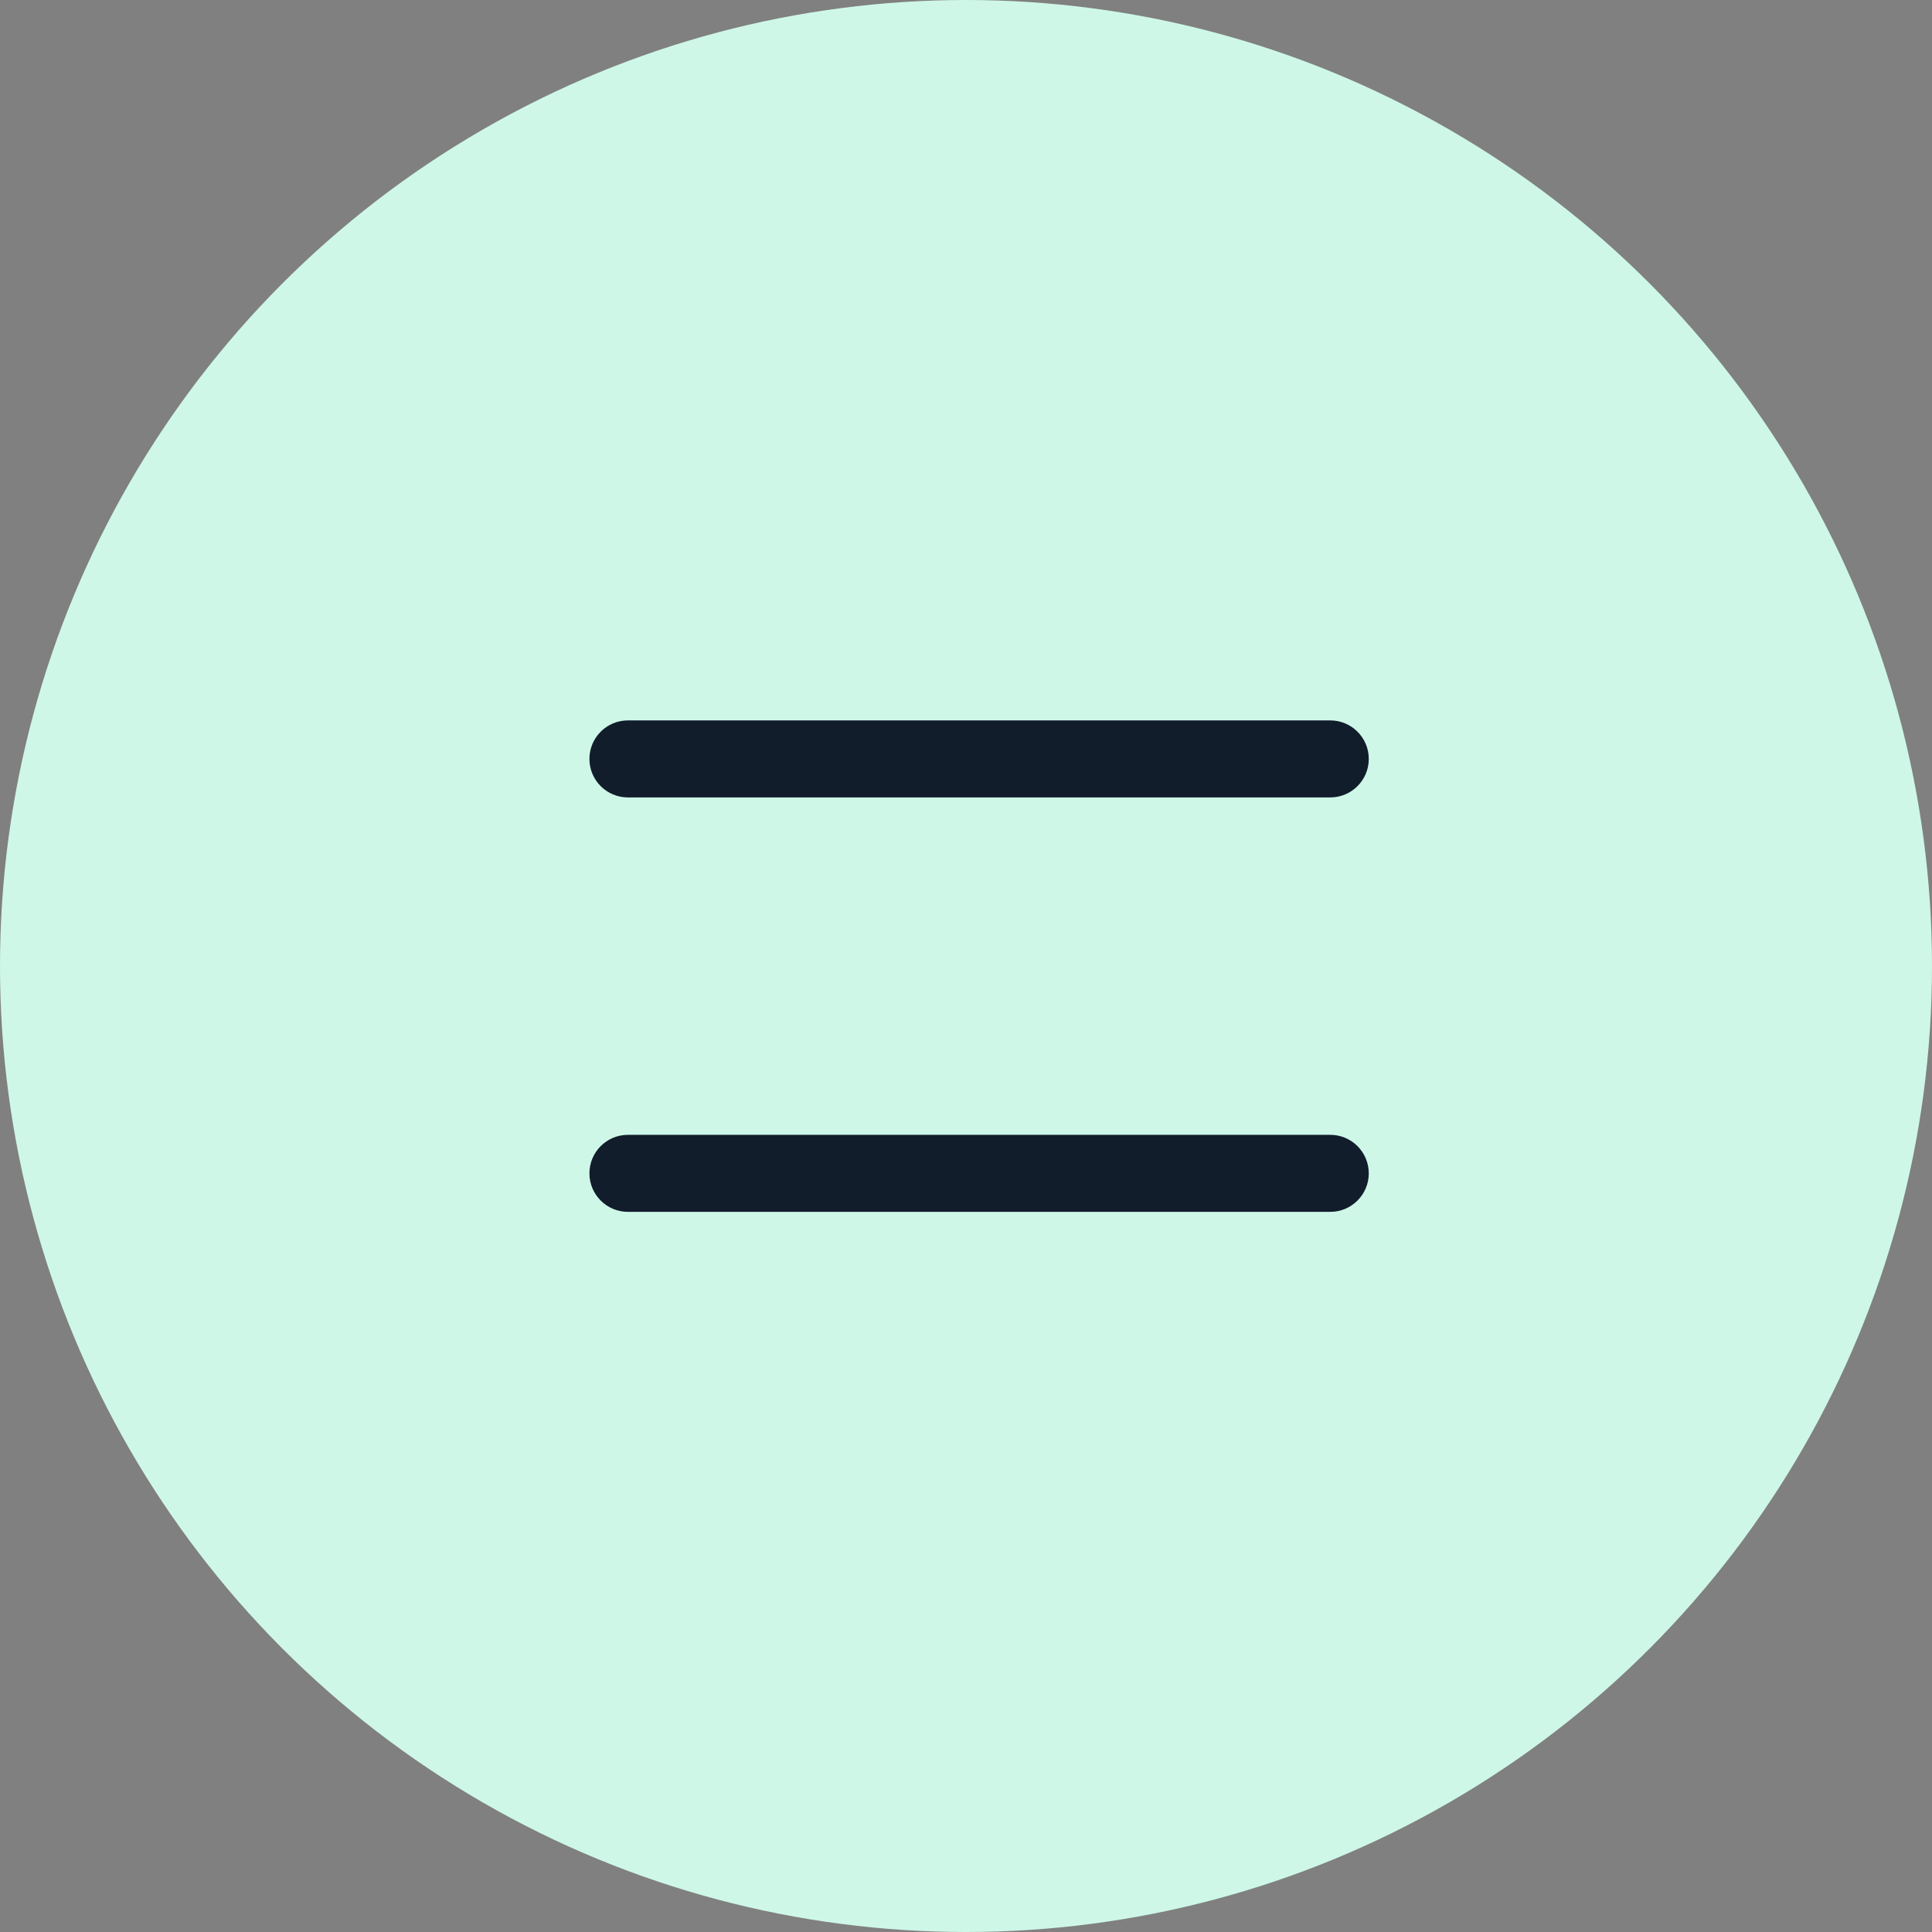 <?xml version="1.0" encoding="UTF-8"?> <svg xmlns="http://www.w3.org/2000/svg" width="59" height="59" viewBox="0 0 59 59" fill="none"><rect x="0" y="0" width="59" height="59" fill="#808080" stroke="none"/><circle cx="29.5" cy="29.5" r="29.5" fill="#CEF7E8"></circle><path d="M19.176 24.352C18.526 24.352 18 23.826 18 23.176V23.176C18 22.526 18.526 22 19.176 22H40.624C41.273 22 41.8 22.526 41.8 23.176V23.176C41.8 23.826 41.273 24.352 40.624 24.352H19.176ZM19.176 37.008C18.526 37.008 18 36.481 18 35.832V35.832C18 35.182 18.526 34.656 19.176 34.656H40.624C41.273 34.656 41.8 35.182 41.8 35.832V35.832C41.8 36.481 41.273 37.008 40.624 37.008H19.176Z" fill="#121D2C"></path></svg> 